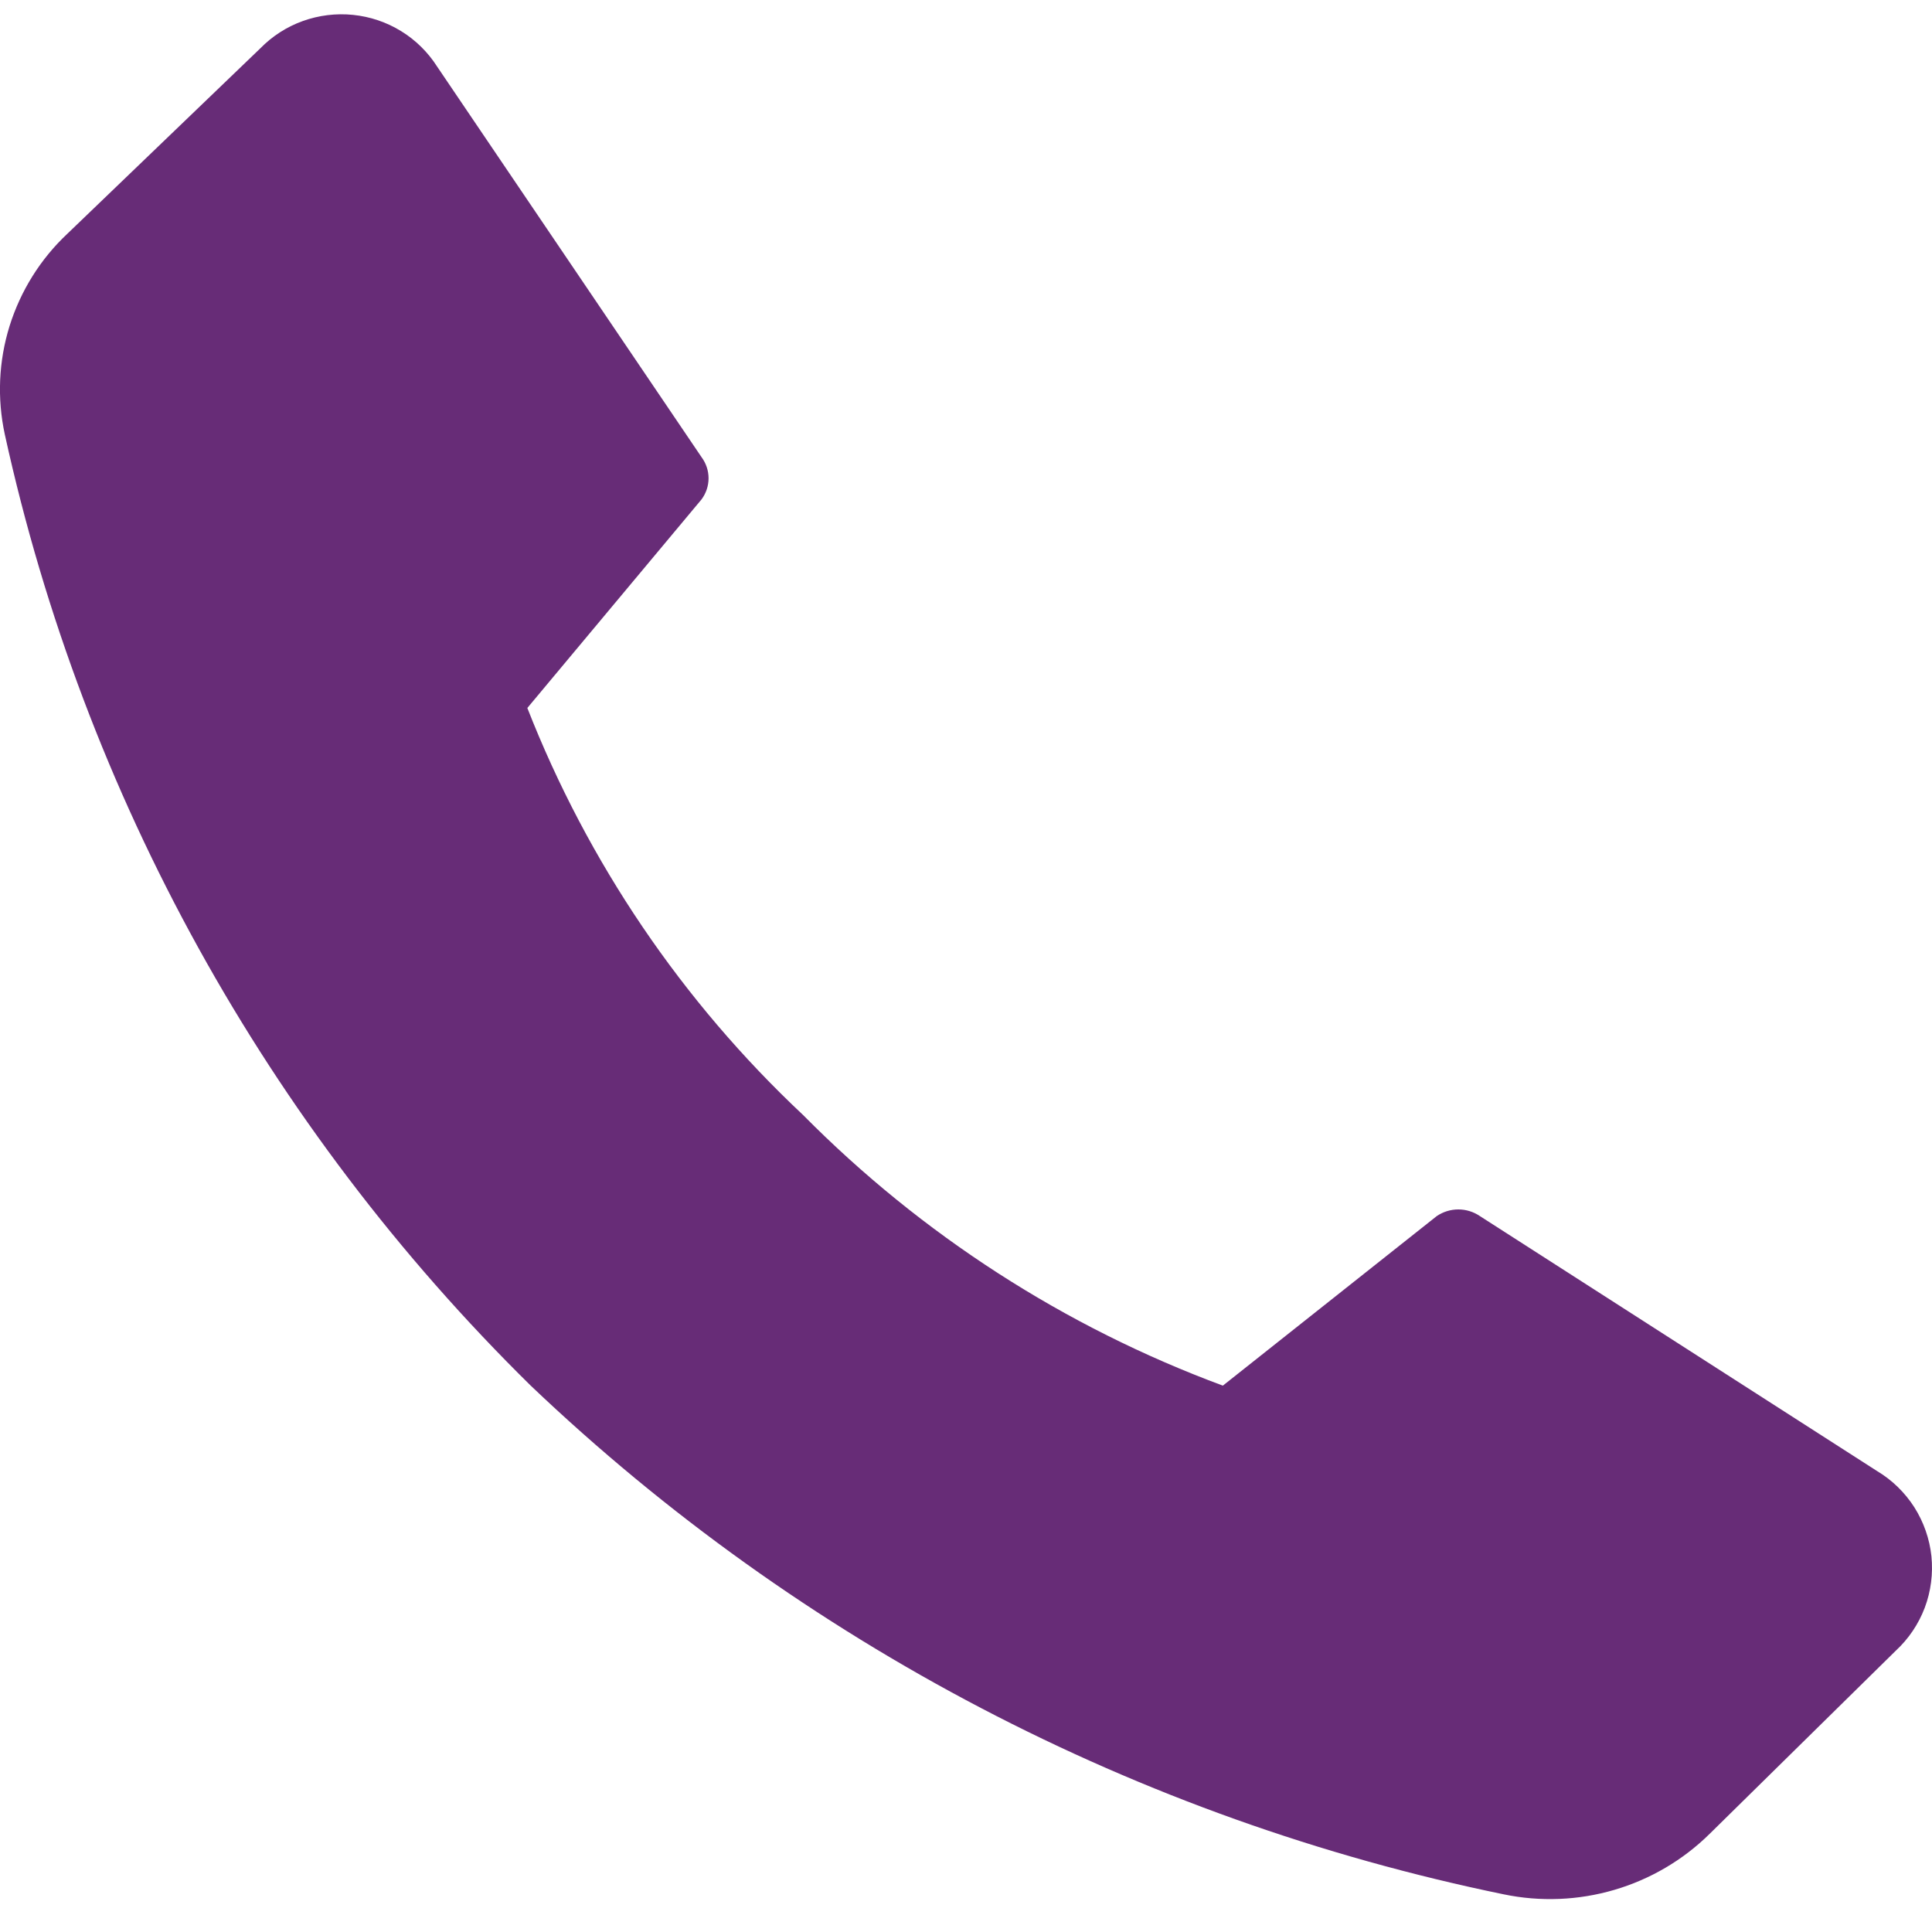 <?xml version="1.0" encoding="UTF-8"?> <svg xmlns="http://www.w3.org/2000/svg" width="20" height="20" viewBox="0 0 20 20" fill="none"><path d="M8.313 11.542C9.539 12.781 11.023 13.738 12.659 14.344L14.873 12.589C14.939 12.544 15.017 12.52 15.097 12.52C15.176 12.52 15.254 12.544 15.32 12.589L19.431 15.228C19.587 15.321 19.719 15.45 19.817 15.603C19.914 15.756 19.975 15.93 19.994 16.11C20.012 16.29 19.989 16.473 19.925 16.643C19.861 16.812 19.758 16.965 19.625 17.088L17.698 18.984C17.422 19.256 17.083 19.455 16.711 19.564C16.339 19.673 15.946 19.689 15.566 19.61C11.78 18.831 8.289 17.006 5.494 14.344C2.762 11.656 0.87 8.236 0.05 4.498C-0.031 4.125 -0.014 3.738 0.099 3.375C0.213 3.011 0.418 2.682 0.696 2.421L2.693 0.502C2.817 0.375 2.967 0.278 3.134 0.218C3.3 0.158 3.479 0.136 3.655 0.154C3.831 0.172 4.001 0.229 4.152 0.322C4.302 0.414 4.43 0.54 4.525 0.689L7.262 4.732C7.309 4.795 7.335 4.872 7.335 4.951C7.335 5.03 7.309 5.107 7.262 5.17L5.459 7.329C6.085 8.927 7.06 10.366 8.313 11.542Z" fill="#672C77"></path></svg> 